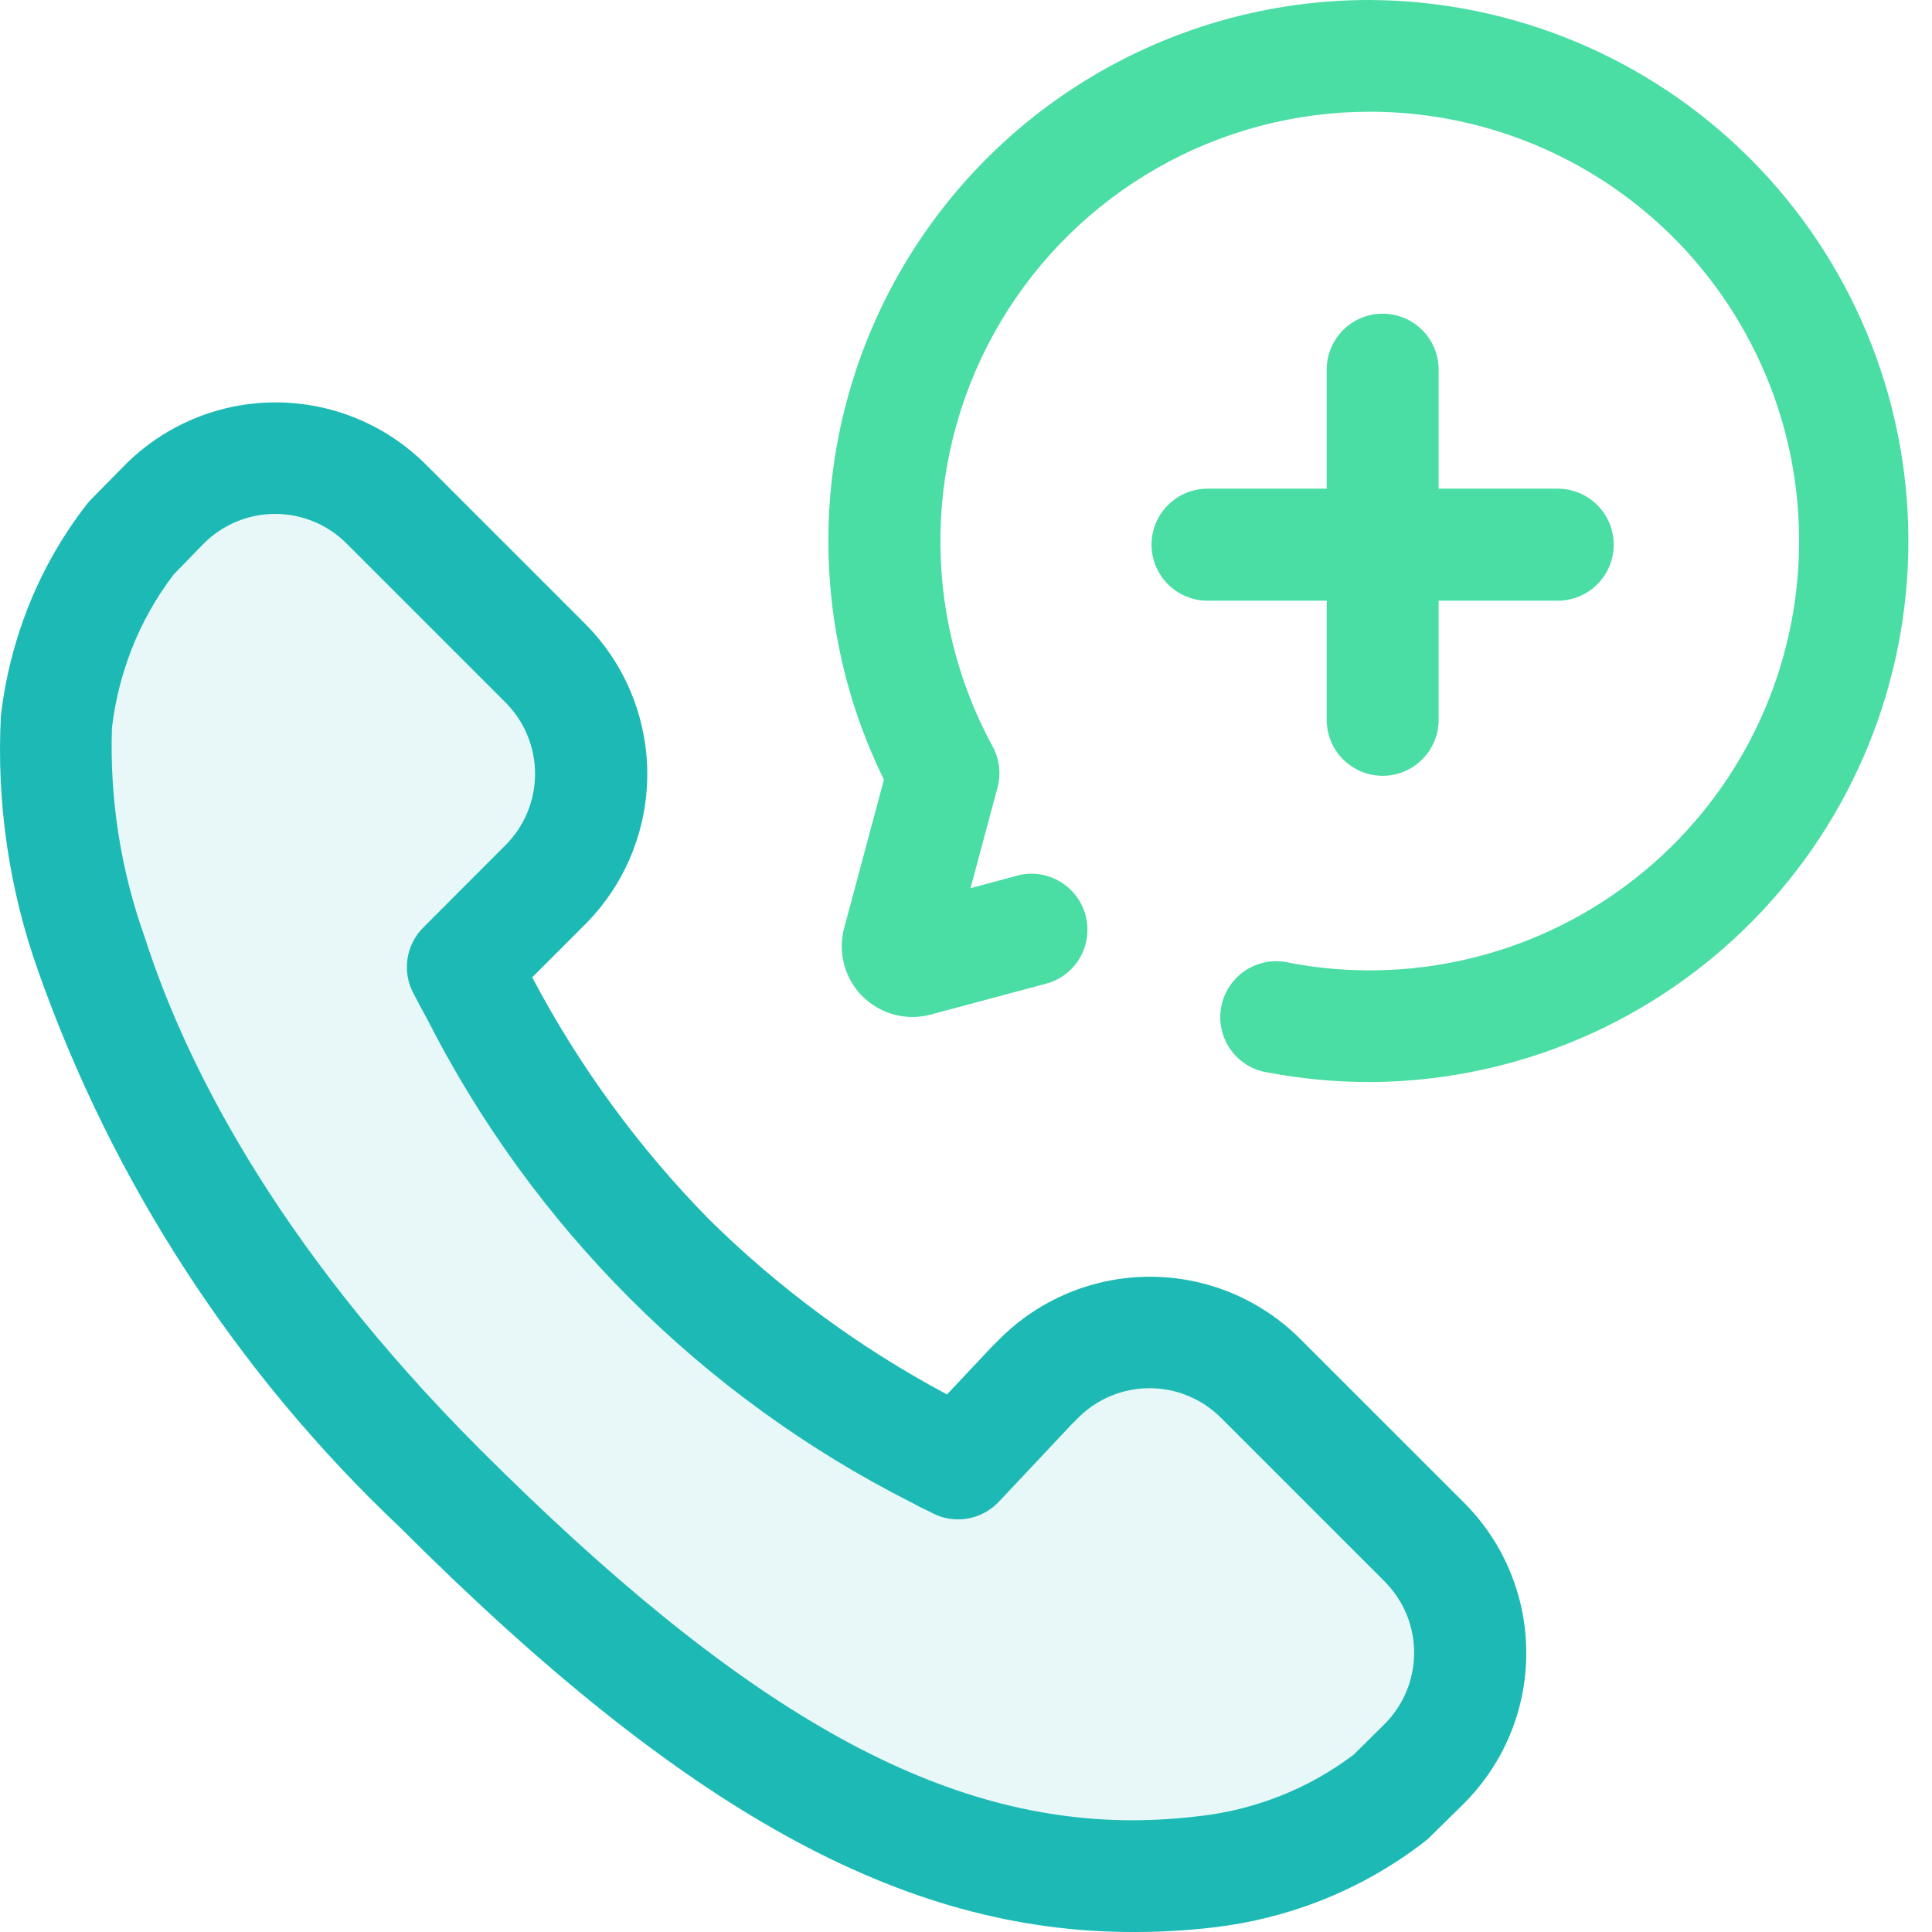 <svg width="36" height="36" viewBox="0 0 36 36" fill="none" xmlns="http://www.w3.org/2000/svg">
<path opacity="0.1" d="M10.16 16.486L8.625 18.021C8.696 18.153 8.768 18.294 8.848 18.438C10.728 22.175 13.76 25.209 17.496 27.091C17.635 27.171 17.725 27.202 17.855 27.273L19.208 25.833L19.357 25.684C19.629 25.413 19.951 25.198 20.305 25.051C20.66 24.904 21.04 24.828 21.423 24.828C21.807 24.828 22.187 24.904 22.541 25.051C22.896 25.198 23.218 25.413 23.489 25.684L26.539 28.734C26.811 29.006 27.027 29.33 27.174 29.687C27.321 30.043 27.396 30.425 27.394 30.811C27.393 31.197 27.315 31.578 27.165 31.933C27.016 32.289 26.797 32.611 26.523 32.881L25.913 33.481C25.396 33.882 24.823 34.206 24.214 34.444C23.66 34.66 23.081 34.804 22.491 34.873C17.961 35.422 13.824 33.349 8.202 27.735C0.438 19.97 1.022 13.711 1.052 13.441C1.122 12.851 1.267 12.271 1.484 11.717C1.721 11.108 2.046 10.536 2.447 10.02L3.046 9.411C3.317 9.136 3.639 8.917 3.994 8.767C4.35 8.617 4.731 8.54 5.117 8.538C5.503 8.536 5.885 8.611 6.241 8.758C6.598 8.905 6.922 9.121 7.195 9.393L10.158 12.356C10.706 12.904 11.013 13.646 11.014 14.421C11.014 15.195 10.707 15.938 10.16 16.486Z" fill="#1DBAB5"/>
<path d="M21.105 36C16.823 36 12.744 33.749 7.465 28.472C4.421 25.6 2.106 22.043 0.712 18.096C0.168 16.568 -0.068 14.947 0.017 13.327C0.097 12.647 0.263 11.981 0.512 11.343C0.788 10.637 1.165 9.975 1.632 9.378C1.657 9.347 1.683 9.319 1.712 9.291L2.311 8.682C2.678 8.309 3.115 8.012 3.597 7.809C4.079 7.606 4.597 7.5 5.12 7.498C5.643 7.496 6.162 7.597 6.646 7.797C7.129 7.996 7.569 8.289 7.939 8.659L10.902 11.622C11.644 12.365 12.061 13.373 12.061 14.424C12.061 15.475 11.644 16.482 10.902 17.226L9.917 18.211C10.791 19.867 11.901 21.387 13.214 22.723C14.527 24.018 16.02 25.116 17.646 25.983L18.455 25.123L18.477 25.1L18.626 24.951C19.369 24.207 20.377 23.79 21.428 23.79C22.479 23.79 23.487 24.207 24.23 24.951L27.28 28C27.65 28.37 27.943 28.809 28.142 29.293C28.341 29.777 28.442 30.295 28.44 30.818C28.438 31.341 28.333 31.858 28.13 32.34C27.927 32.822 27.63 33.259 27.258 33.626L26.649 34.225C26.62 34.254 26.591 34.281 26.559 34.306C25.962 34.769 25.302 35.144 24.598 35.42L24.588 35.424C23.954 35.67 23.292 35.835 22.617 35.914C22.115 35.973 21.61 36.002 21.105 36ZM3.235 10.706C2.911 11.131 2.648 11.598 2.453 12.096C2.269 12.568 2.145 13.06 2.086 13.563C2.042 14.892 2.25 16.218 2.699 17.47C3.405 19.677 5.062 23.122 8.938 27C13.789 31.849 17.427 33.918 21.105 33.918C21.526 33.917 21.948 33.89 22.366 33.838H22.377C22.878 33.778 23.369 33.655 23.839 33.471C24.335 33.277 24.802 33.015 25.227 32.693L25.789 32.136C25.966 31.962 26.107 31.755 26.203 31.526C26.299 31.298 26.349 31.052 26.35 30.804C26.351 30.556 26.303 30.31 26.209 30.081C26.114 29.851 25.975 29.643 25.799 29.467L22.75 26.418C22.397 26.065 21.919 25.867 21.42 25.867C20.922 25.867 20.444 26.065 20.091 26.418L19.954 26.556L18.611 27.984C18.452 28.152 18.242 28.263 18.014 28.299C17.785 28.335 17.551 28.294 17.349 28.182C17.308 28.16 17.273 28.144 17.238 28.127C17.171 28.095 17.088 28.055 16.984 27.997C13.086 26.025 9.92 22.859 7.946 18.962L7.934 18.941C7.884 18.853 7.835 18.76 7.788 18.67C7.761 18.618 7.734 18.567 7.708 18.518C7.6 18.32 7.56 18.094 7.592 17.871C7.624 17.649 7.727 17.443 7.886 17.284L9.42 15.748C9.772 15.396 9.97 14.918 9.97 14.419C9.97 13.921 9.772 13.442 9.42 13.09L6.457 10.127C6.282 9.951 6.073 9.812 5.844 9.718C5.614 9.623 5.368 9.575 5.12 9.576C4.872 9.577 4.626 9.627 4.397 9.724C4.169 9.82 3.961 9.961 3.787 10.138L3.235 10.706Z" fill="#1DBAB5"/>
<path d="M25.764 14.456C25.487 14.456 25.222 14.346 25.026 14.15C24.831 13.954 24.721 13.689 24.721 13.412V6.888C24.721 6.612 24.831 6.346 25.026 6.151C25.222 5.955 25.487 5.845 25.764 5.845C26.041 5.845 26.306 5.955 26.502 6.151C26.697 6.346 26.807 6.612 26.807 6.888V13.414C26.807 13.69 26.697 13.955 26.501 14.15C26.305 14.346 26.04 14.456 25.764 14.456Z" fill="#4ADDA4"/>
<path d="M29.026 11.193H22.5C22.363 11.193 22.228 11.166 22.101 11.113C21.974 11.061 21.86 10.984 21.763 10.887C21.666 10.79 21.589 10.675 21.537 10.549C21.484 10.422 21.457 10.286 21.457 10.149C21.457 10.012 21.484 9.877 21.537 9.75C21.589 9.623 21.666 9.508 21.763 9.412C21.86 9.315 21.974 9.238 22.101 9.185C22.228 9.133 22.363 9.106 22.5 9.106H29.026C29.163 9.106 29.299 9.133 29.425 9.185C29.552 9.238 29.667 9.315 29.764 9.412C29.86 9.508 29.937 9.623 29.99 9.75C30.042 9.877 30.069 10.012 30.069 10.149C30.069 10.286 30.042 10.422 29.99 10.549C29.937 10.675 29.86 10.79 29.764 10.887C29.667 10.984 29.552 11.061 29.425 11.113C29.299 11.166 29.163 11.193 29.026 11.193Z" fill="#4ADDA4"/>
<path d="M25.521 20.162C24.892 20.163 24.265 20.104 23.647 19.988C23.506 19.97 23.37 19.923 23.248 19.851C23.126 19.778 23.02 19.681 22.937 19.567C22.853 19.452 22.794 19.321 22.763 19.182C22.732 19.044 22.729 18.9 22.756 18.761C22.782 18.621 22.836 18.488 22.916 18.371C22.995 18.253 23.098 18.152 23.217 18.076C23.337 17.999 23.471 17.948 23.611 17.924C23.751 17.901 23.894 17.907 24.032 17.941C25.126 18.149 26.252 18.126 27.337 17.873C28.422 17.621 29.442 17.145 30.332 16.475C31.223 15.806 31.963 14.958 32.507 13.986C33.051 13.013 33.385 11.938 33.489 10.829C33.593 9.72 33.465 8.602 33.112 7.545C32.758 6.489 32.188 5.518 31.438 4.694C30.688 3.871 29.774 3.213 28.755 2.763C27.736 2.313 26.635 2.081 25.521 2.082C24.134 2.082 22.77 2.443 21.565 3.13C20.36 3.816 19.353 4.804 18.645 5.996C17.936 7.189 17.55 8.545 17.524 9.932C17.497 11.319 17.832 12.689 18.495 13.907C18.623 14.142 18.656 14.418 18.587 14.676L18.084 16.55L19.009 16.302C19.27 16.248 19.541 16.297 19.767 16.436C19.994 16.576 20.158 16.797 20.227 17.054C20.296 17.311 20.264 17.585 20.138 17.819C20.012 18.053 19.801 18.23 19.548 18.314L17.343 18.905C17.119 18.965 16.884 18.965 16.661 18.905C16.438 18.845 16.234 18.727 16.07 18.564C15.907 18.401 15.789 18.197 15.73 17.974C15.67 17.75 15.67 17.515 15.73 17.292L16.471 14.527C15.714 12.99 15.363 11.286 15.448 9.575C15.534 7.864 16.054 6.204 16.959 4.75C17.865 3.296 19.126 2.097 20.624 1.266C22.122 0.435 23.806 -0.001 25.519 1.3614e-06C28.179 0.011 30.727 1.072 32.608 2.953C34.489 4.834 35.55 7.382 35.56 10.041C35.571 12.701 34.53 15.258 32.664 17.153C30.799 19.049 28.259 20.131 25.599 20.162H25.521Z" fill="#4ADDA4"/>
</svg>
